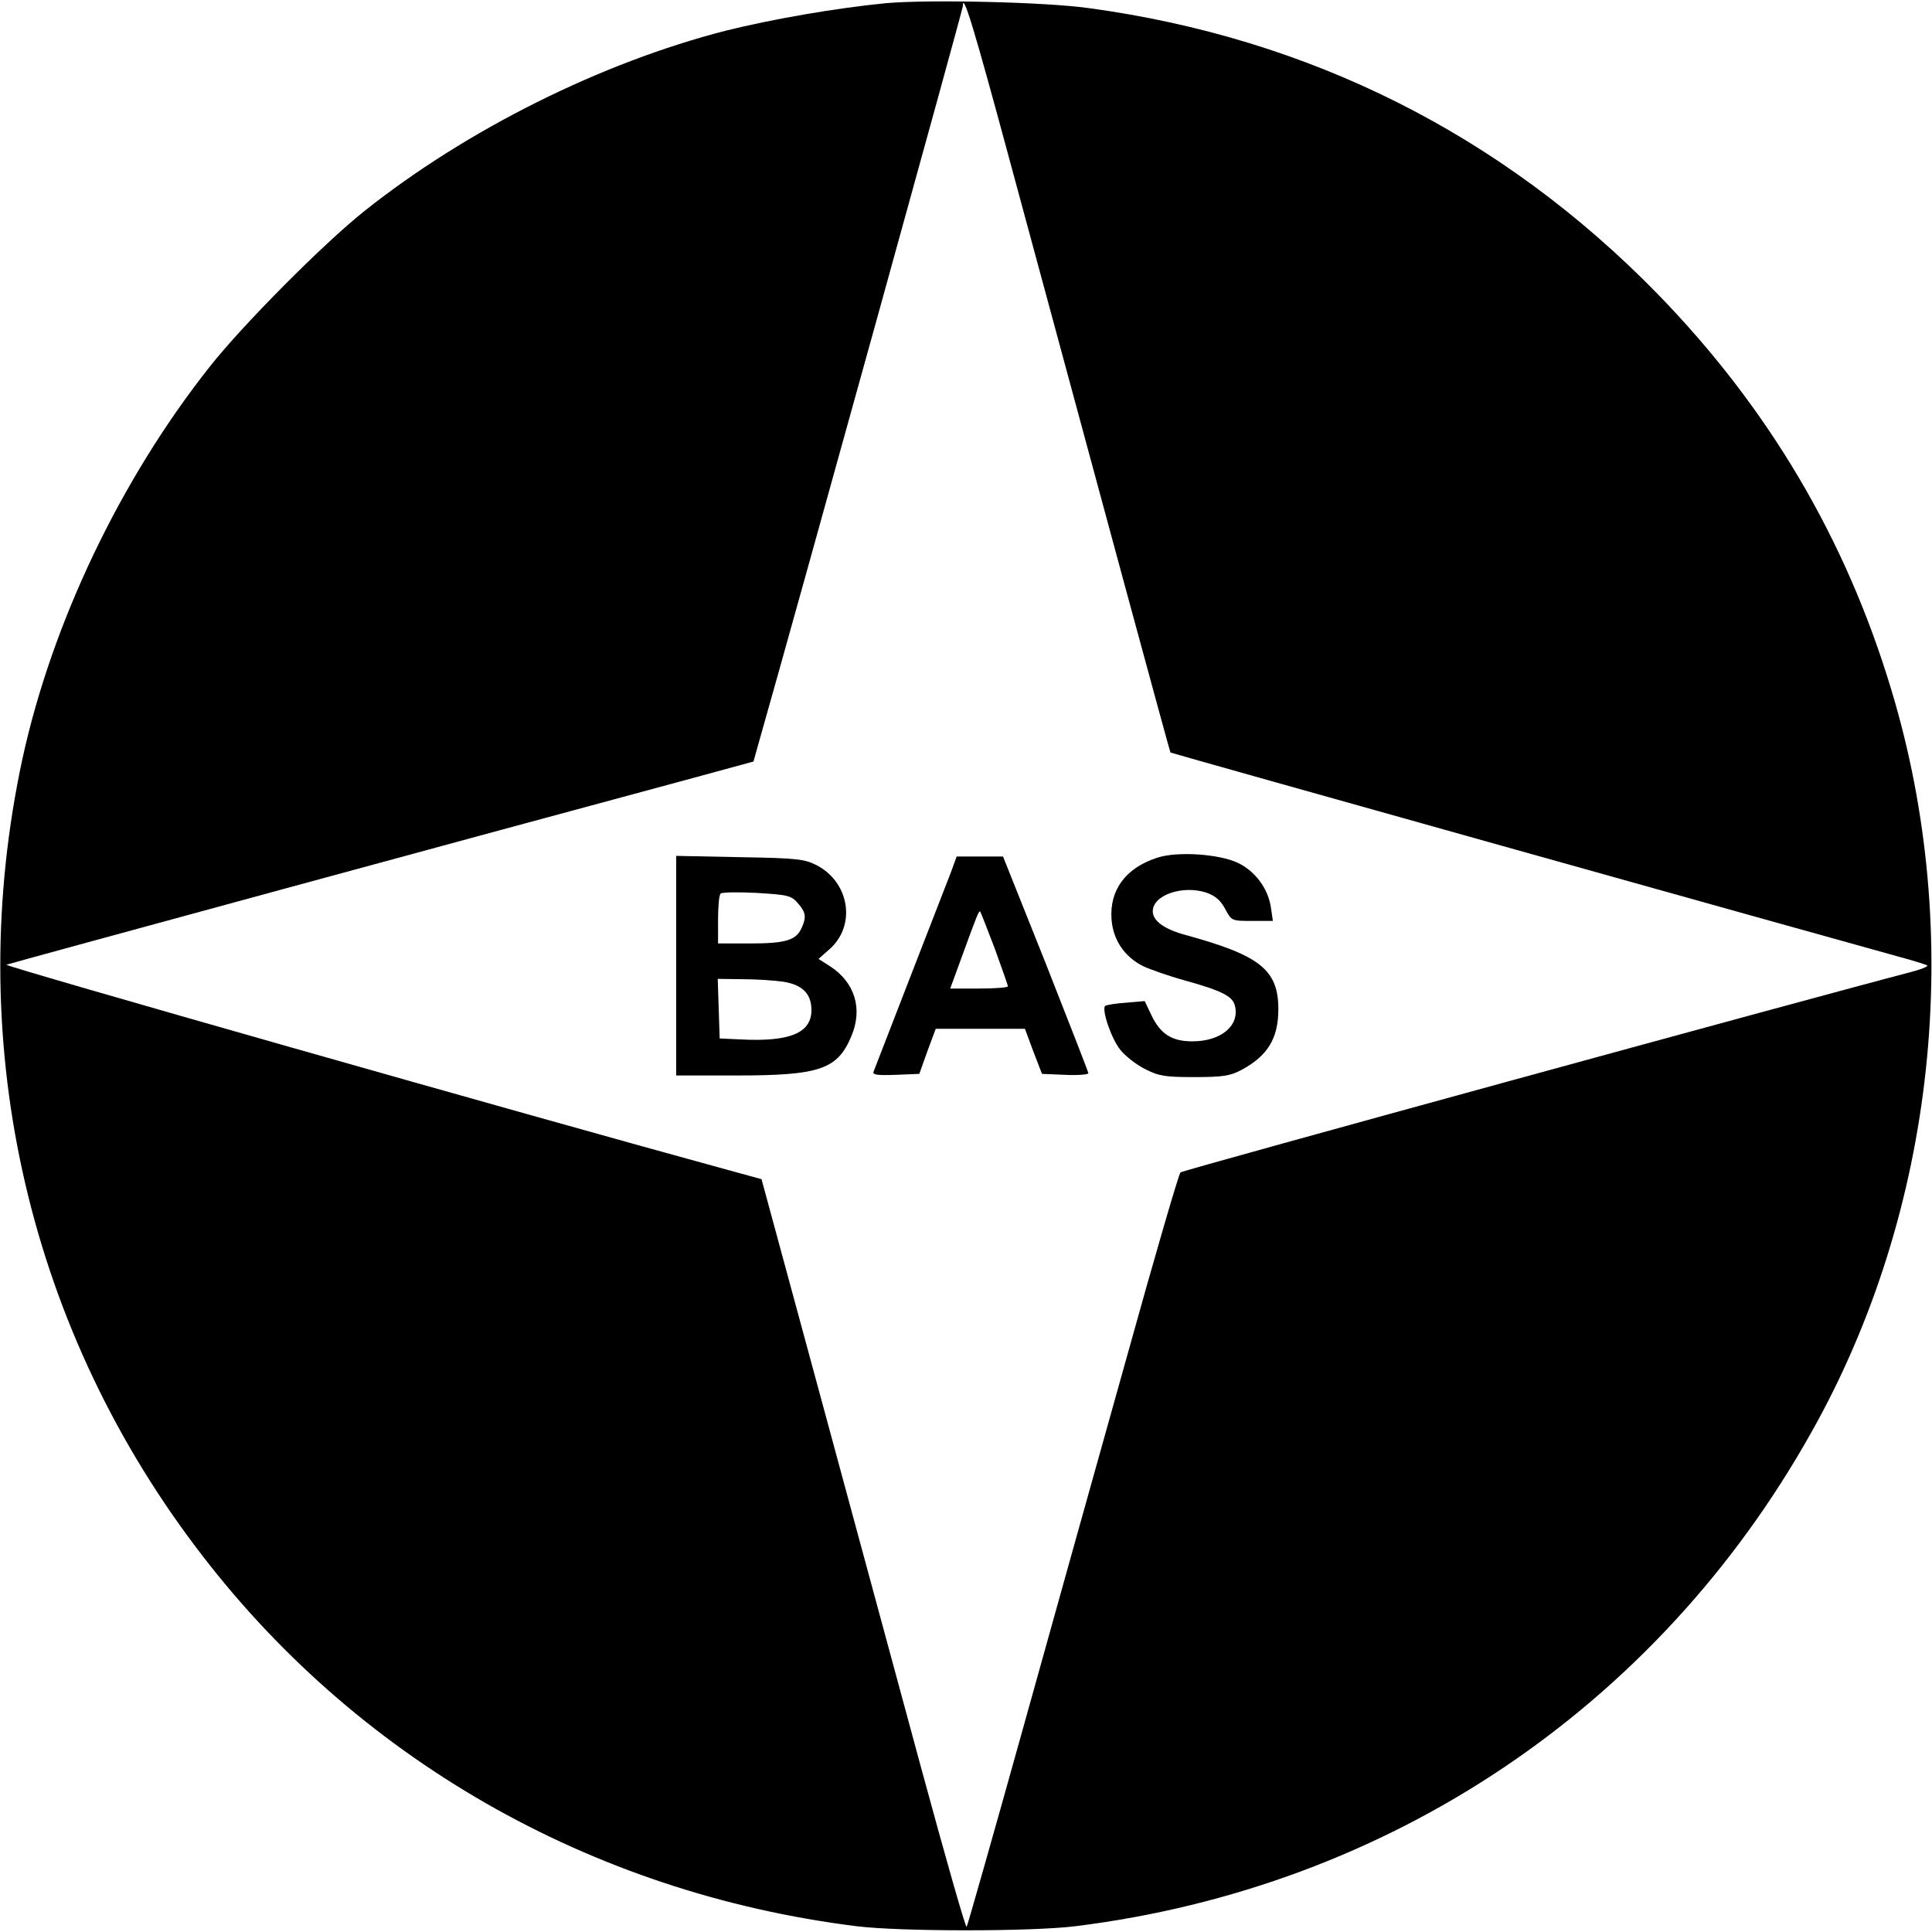 <?xml version="1.0" standalone="no"?>
<!DOCTYPE svg PUBLIC "-//W3C//DTD SVG 20010904//EN"
 "http://www.w3.org/TR/2001/REC-SVG-20010904/DTD/svg10.dtd">
<svg version="1.0" xmlns="http://www.w3.org/2000/svg"
 width="600pt" height="600pt" viewBox="0 0 600 600"
 preserveAspectRatio="xMidYMid meet">
<g transform="translate(0,600) scale(0.1,-0.1)"
fill="#000000" stroke="none">
<path d="M2750 5990 c-153 -15 -350 -49 -495 -85 -387 -99 -805 -307 -1124
-561 -128 -102 -378 -354 -479 -482 -278 -351 -490 -796 -582 -1217 -186 -862
7 -1745 537 -2448 492 -655 1226 -1076 2053 -1179 136 -17 544 -17 680 0 974
121 1807 679 2286 1535 386 686 478 1546 247 2307 -141 468 -382 875 -727
1229 -482 493 -1079 793 -1766 886 -138 19 -498 27 -630 15z m393 -515 c299
-1106 490 -1810 492 -1812 1 -2 2000 -562 2265 -635 41 -11 79 -23 85 -26 5
-3 -20 -13 -55 -22 -263 -68 -2257 -614 -2264 -621 -5 -4 -80 -261 -166 -571
-87 -310 -233 -833 -325 -1163 -92 -330 -170 -604 -173 -609 -3 -5 -67 220
-143 500 -76 280 -218 805 -316 1166 l-178 656 -95 26 c-619 169 -2261 636
-2250 640 13 5 1516 414 2107 573 l213 58 14 50 c129 454 636 2285 636 2295 0
48 33 -60 153 -505z"/>
<path d="M3593 3336 c-98 -32 -148 -101 -141 -192 5 -63 40 -115 97 -144 21
-10 80 -31 131 -45 115 -32 148 -49 155 -78 16 -62 -43 -111 -132 -111 -64 0
-100 23 -128 83 l-20 42 -58 -5 c-32 -2 -61 -7 -65 -10 -11 -12 19 -101 47
-136 15 -19 49 -46 77 -60 43 -22 62 -25 154 -25 88 0 111 4 145 22 82 44 115
98 115 189 0 122 -57 167 -287 230 -67 18 -103 44 -103 74 0 50 92 82 166 58
28 -10 44 -23 59 -51 20 -37 20 -37 84 -37 l64 0 -6 41 c-8 58 -48 113 -102
139 -58 28 -190 37 -252 16z"/>
<path d="M2100 3001 l0 -341 188 0 c258 0 313 19 356 122 36 85 11 167 -66
217 l-36 23 34 30 c83 73 63 206 -38 260 -39 20 -59 23 -240 26 l-198 4 0
-341z m378 194 c25 -29 27 -43 11 -78 -17 -37 -50 -47 -159 -47 l-100 0 0 73
c0 41 3 77 8 82 4 4 54 5 112 2 97 -6 107 -8 128 -32z m-44 -244 c59 -10 86
-38 86 -88 0 -71 -67 -99 -220 -91 l-65 3 -3 93 -3 92 78 -1 c43 0 100 -4 127
-8z"/>
<path d="M2952 3288 c-17 -44 -222 -571 -239 -616 -4 -10 11 -12 68 -10 l74 3
25 70 26 70 138 0 139 0 26 -70 27 -70 72 -3 c40 -2 72 1 72 5 0 4 -60 157
-132 340 l-133 333 -72 0 -72 0 -19 -52z m137 -233 c22 -61 41 -114 41 -118 0
-4 -40 -7 -90 -7 l-89 0 34 93 c48 132 55 150 59 146 2 -2 22 -54 45 -114z"/>
</g>
</svg>
